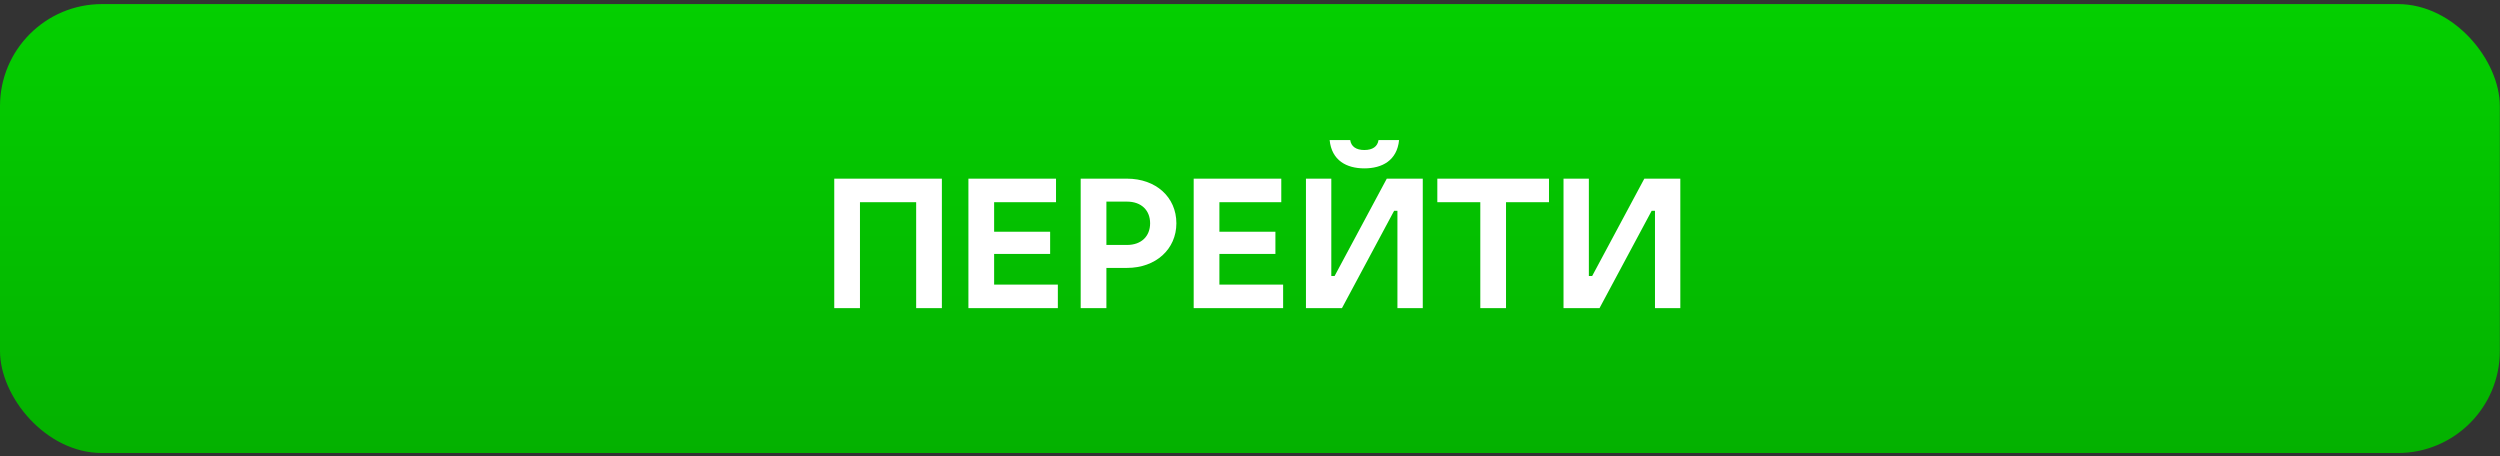 <?xml version="1.0" encoding="UTF-8"?> <svg xmlns="http://www.w3.org/2000/svg" width="241" height="44" viewBox="0 0 241 44" fill="none"><rect x="0" y="0" width="241" height="44" fill="#333333" stroke="none"/> <rect y="0.393" width="240.984" height="43.279" rx="9.836" fill="url(#paint0_linear_535_733)"></rect> <path d="M82.901 29.704V19.489H88.318V29.704H90.797V17.223H80.422V29.704H82.901ZM101.977 29.704V27.438H95.834V24.482H101.233V22.339H95.834V19.489H101.8V17.223H93.355V29.704H101.977ZM106.657 29.704V25.827H108.64C111.42 25.827 113.403 24.021 113.403 21.525C113.403 18.993 111.42 17.223 108.64 17.223H104.178V29.704H106.657ZM106.657 19.436H108.64C110.039 19.436 110.871 20.285 110.871 21.525C110.871 22.764 110.039 23.614 108.64 23.614H106.657V19.436ZM123.693 29.704V27.438H117.55V24.482H122.95V22.339H117.55V19.489H123.516V17.223H115.071V29.704H123.693ZM131.525 16.231C133.242 16.231 134.676 15.47 134.871 13.505H132.888C132.799 14.124 132.321 14.461 131.525 14.461C130.728 14.461 130.25 14.124 130.161 13.505H128.178C128.373 15.47 129.807 16.231 131.525 16.231ZM129.365 29.704L134.393 20.321H134.712V29.704H137.155V17.223H133.685L128.656 26.606H128.338V17.223H125.894V29.704H129.365ZM145.18 29.704V19.489H149.323V17.223H138.558V19.489H142.701V29.704H145.18ZM154.193 29.704L159.221 20.321H159.54V29.704H161.983V17.223H158.513L153.485 26.606H153.166V17.223H150.723V29.704H154.193Z" fill="white"></path> <defs> <linearGradient id="paint0_linear_535_733" x1="120.492" y1="0.393" x2="120.492" y2="43.672" gradientUnits="userSpaceOnUse"> <stop stop-color="#04CF00"></stop> <stop offset="1" stop-color="#04B100"></stop> </linearGradient> </defs> </svg> 